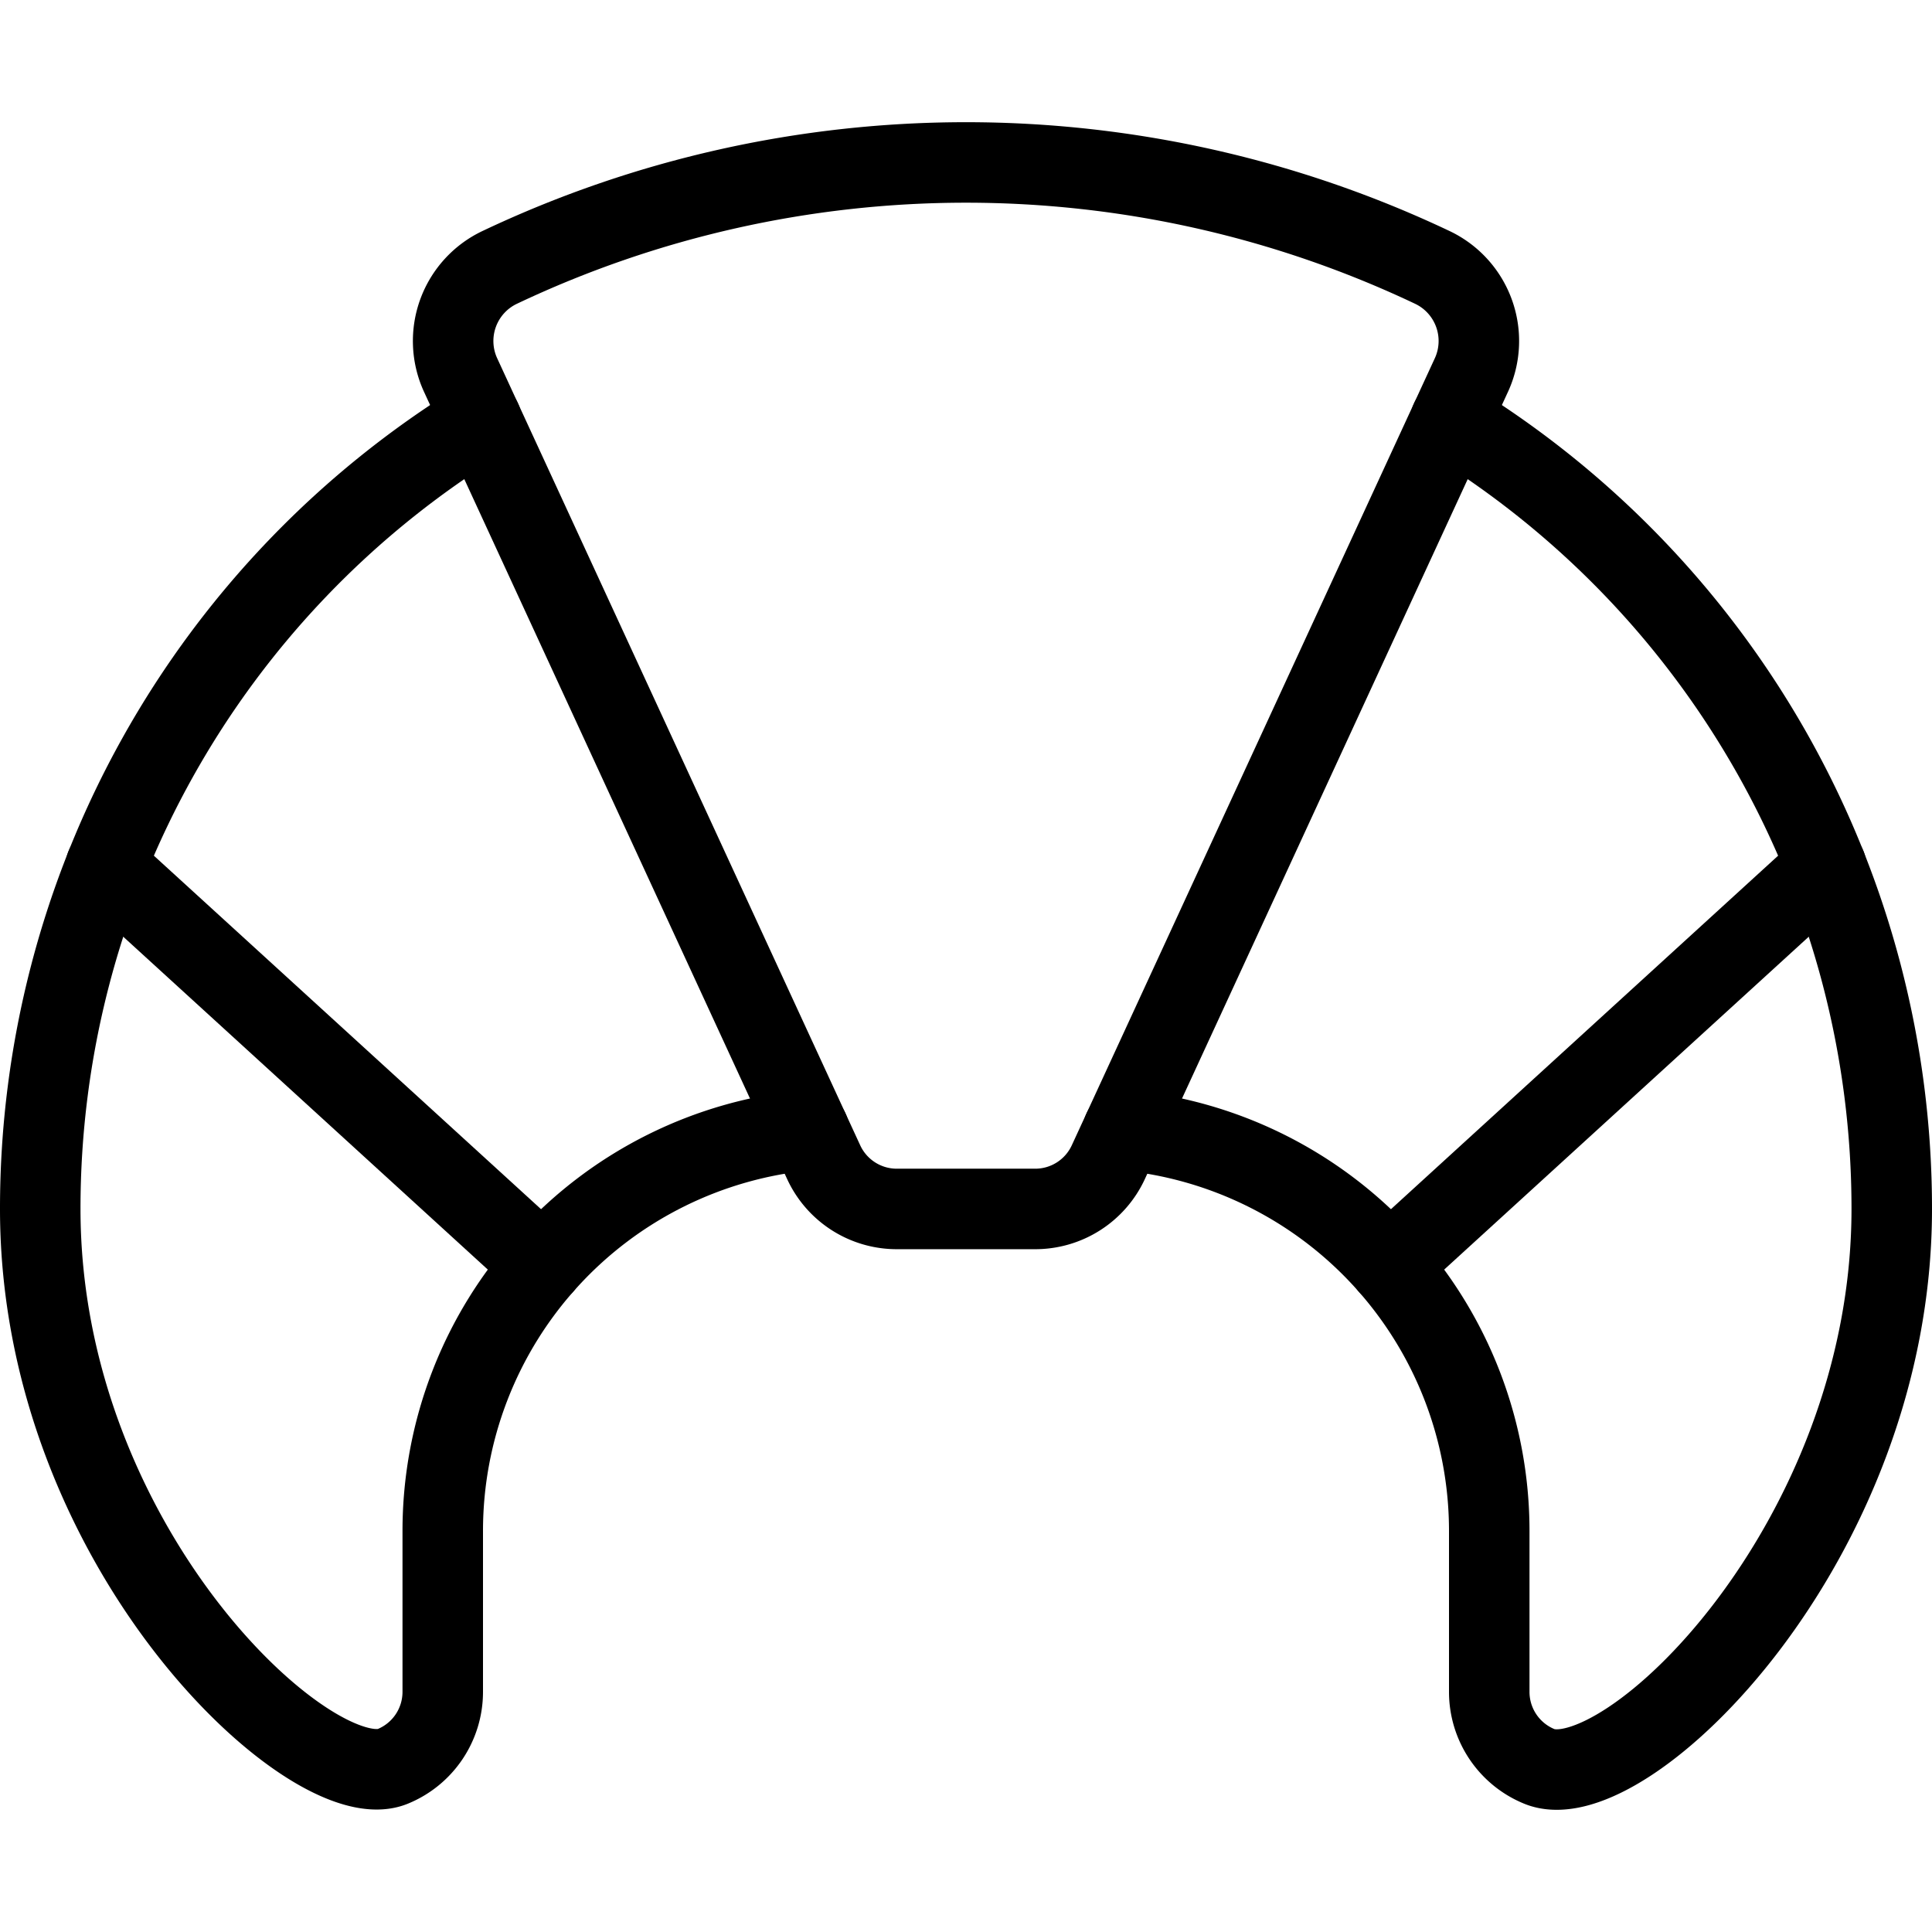<svg viewBox="0 0 24 24" height="24" width="24" xmlns="http://www.w3.org/2000/svg"><path d="M10.048,14.038A5,5,0,0,0,5.5,19.018v2a1,1,0,0,1-.622.925C3.883,22.35.5,19.235.5,15.018a11.494,11.494,0,0,1,5.48-9.8" fill="none" stroke="#000000" stroke-linecap="round" stroke-linejoin="round"></path><path d="M18.281,4.653l-4.513,9.784a1,1,0,0,1-.908.581H11.14a1,1,0,0,1-.908-.581L5.719,4.653a1.012,1.012,0,0,1,.494-1.334,13.521,13.521,0,0,1,11.574,0A1.012,1.012,0,0,1,18.281,4.653Z" fill="none" stroke="#000000" stroke-linecap="round" stroke-linejoin="round"></path><path d="M18.02,5.218a11.494,11.494,0,0,1,5.48,9.8c0,4.151-3.321,7.357-4.378,6.925a1,1,0,0,1-.622-.925v-2a5,5,0,0,0-4.548-4.98" fill="none" stroke="#000000" stroke-linecap="round" stroke-linejoin="round"></path><path d="M1.314 10.761L6.743 15.718" fill="none" stroke="#000000" stroke-linecap="round" stroke-linejoin="round"></path><path d="M22.686 10.761L17.257 15.718" fill="none" stroke="#000000" stroke-linecap="round" stroke-linejoin="round"></path></svg>